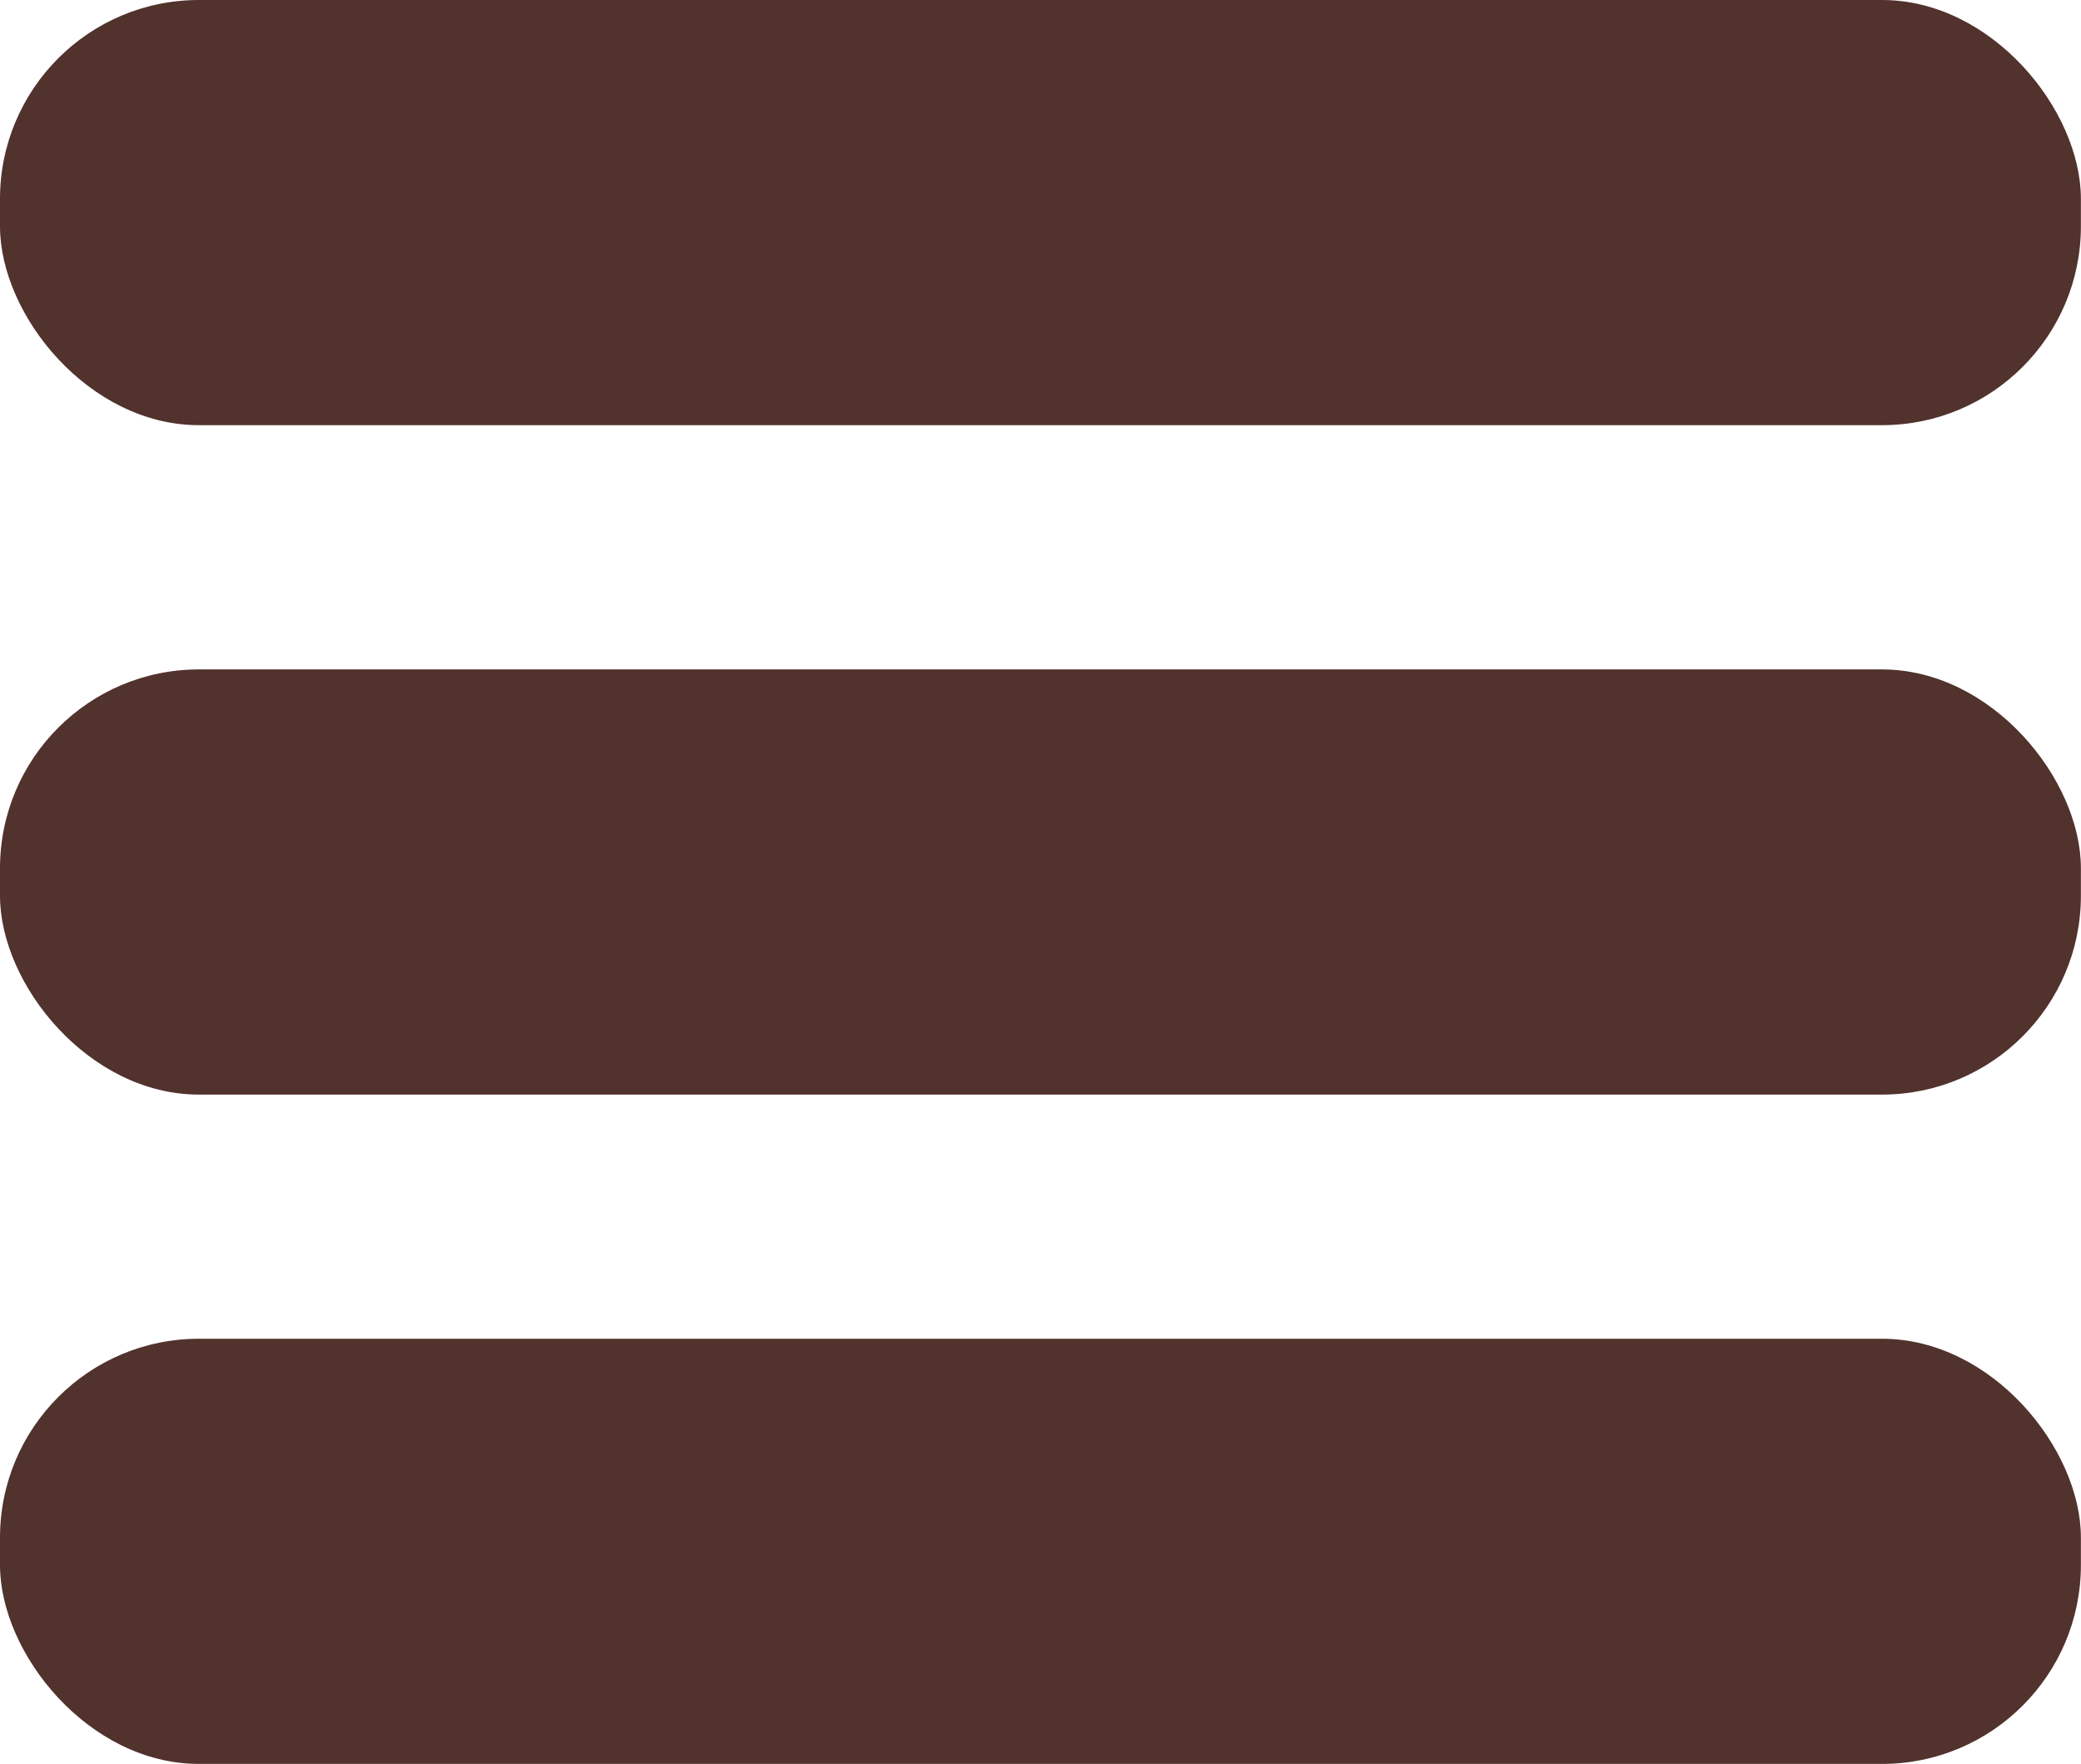 <svg id="menu" xmlns="http://www.w3.org/2000/svg" width="20.926" height="17.736" viewBox="0 0 20.926 17.736">
  <rect id="Rectangle_169" data-name="Rectangle 169" width="20.925" height="4.275" rx="2" fill="#51322d"/>
  <rect id="Rectangle_170" data-name="Rectangle 170" width="20.925" height="4.275" rx="2" transform="translate(0 6.731)" fill="#51322d"/>
  <rect id="Rectangle_171" data-name="Rectangle 171" width="20.925" height="4.275" rx="2" transform="translate(0 13.461)" fill="#51322d"/>
</svg>
